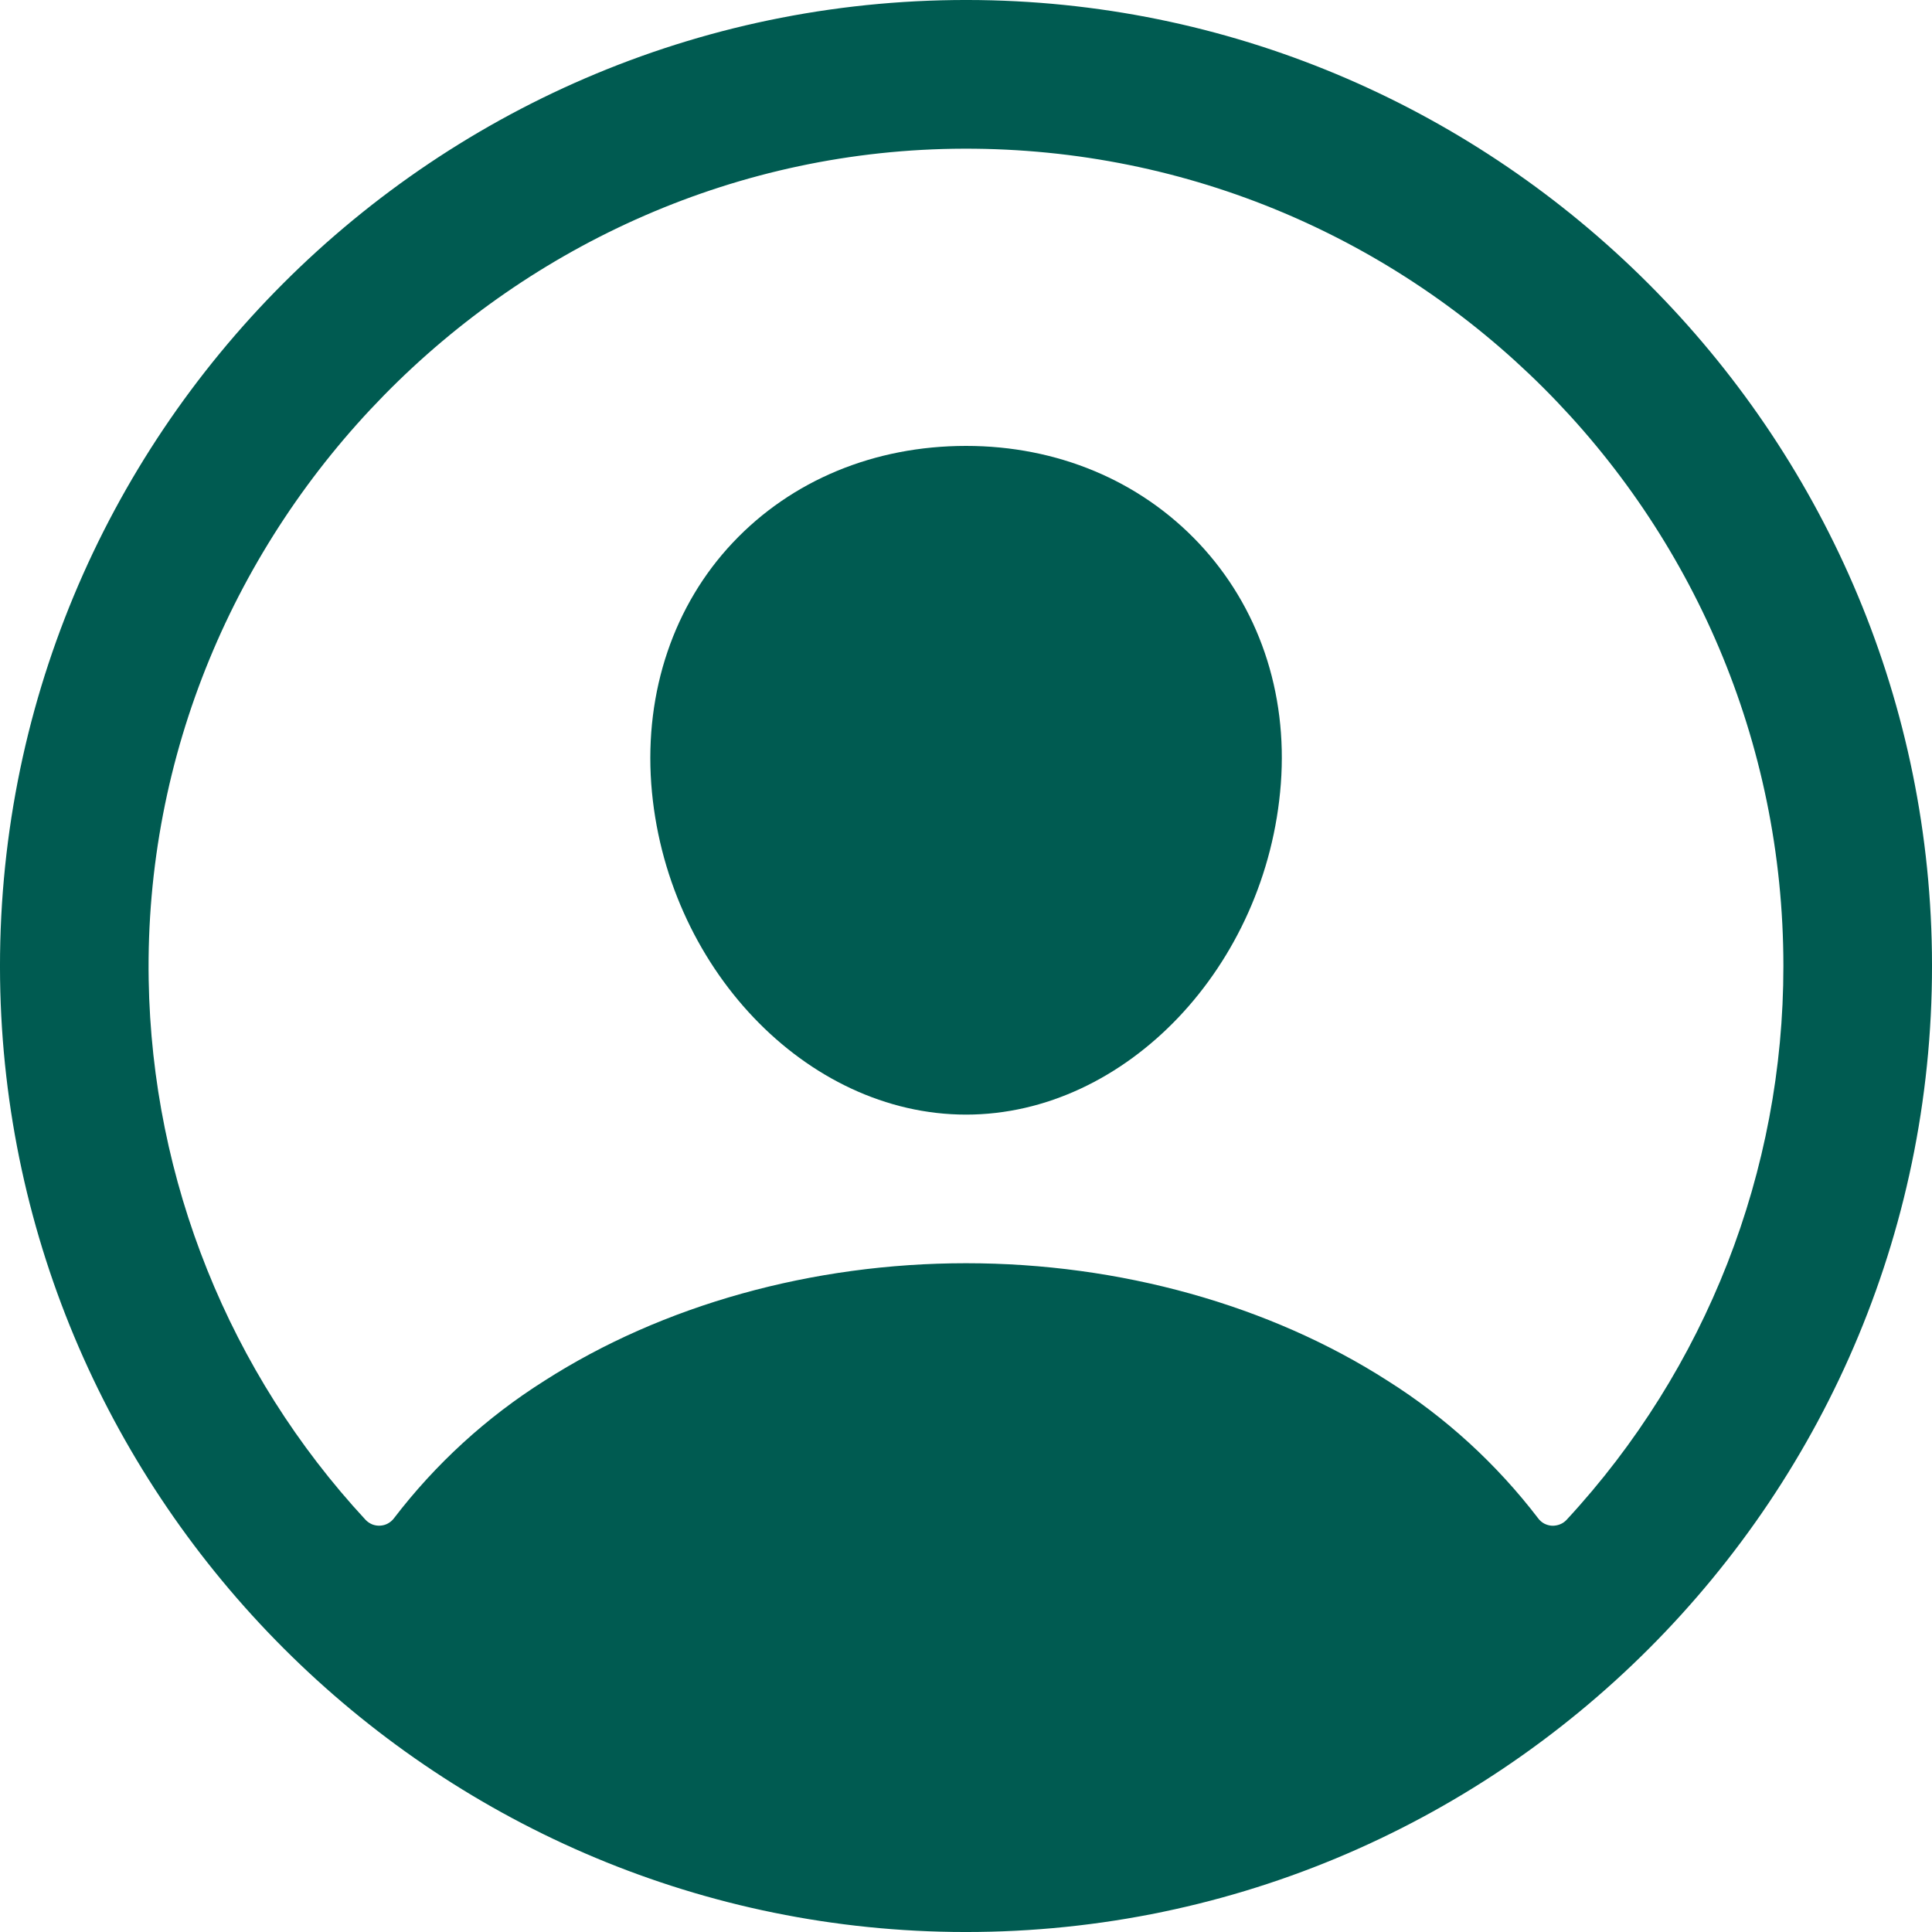 <svg width="25" height="25" viewBox="0 0 25 25" fill="none" xmlns="http://www.w3.org/2000/svg">
<path d="M12.675 0.001C5.645 -0.094 -0.094 5.645 0.001 12.674C0.095 19.416 5.584 24.905 12.326 24.999C19.357 25.095 25.095 19.356 24.999 12.327C24.906 5.584 19.417 0.095 12.675 0.001ZM20.272 19.666C20.248 19.692 20.219 19.712 20.186 19.725C20.153 19.738 20.118 19.744 20.083 19.743C20.048 19.741 20.013 19.731 19.982 19.715C19.951 19.698 19.924 19.675 19.903 19.646C19.365 18.943 18.707 18.341 17.959 17.869C16.429 16.887 14.49 16.346 12.501 16.346C10.511 16.346 8.572 16.887 7.042 17.869C6.294 18.341 5.636 18.943 5.098 19.646C5.077 19.674 5.05 19.697 5.019 19.714C4.988 19.731 4.954 19.74 4.918 19.742C4.883 19.744 4.848 19.738 4.815 19.725C4.783 19.711 4.753 19.691 4.729 19.665C2.966 17.762 1.967 15.274 1.924 12.68C1.826 6.833 6.625 1.938 12.475 1.924C18.325 1.91 23.077 6.66 23.077 12.5C23.079 15.157 22.077 17.716 20.272 19.666Z" fill="#005B51"/>
<path d="M12.501 5.77C11.315 5.77 10.244 6.214 9.483 7.021C8.721 7.828 8.341 8.944 8.427 10.141C8.601 12.5 10.428 14.423 12.501 14.423C14.572 14.423 16.396 12.5 16.574 10.142C16.663 8.956 16.286 7.85 15.512 7.028C14.747 6.217 13.678 5.77 12.501 5.77Z" fill="#005B51"/>
</svg>

